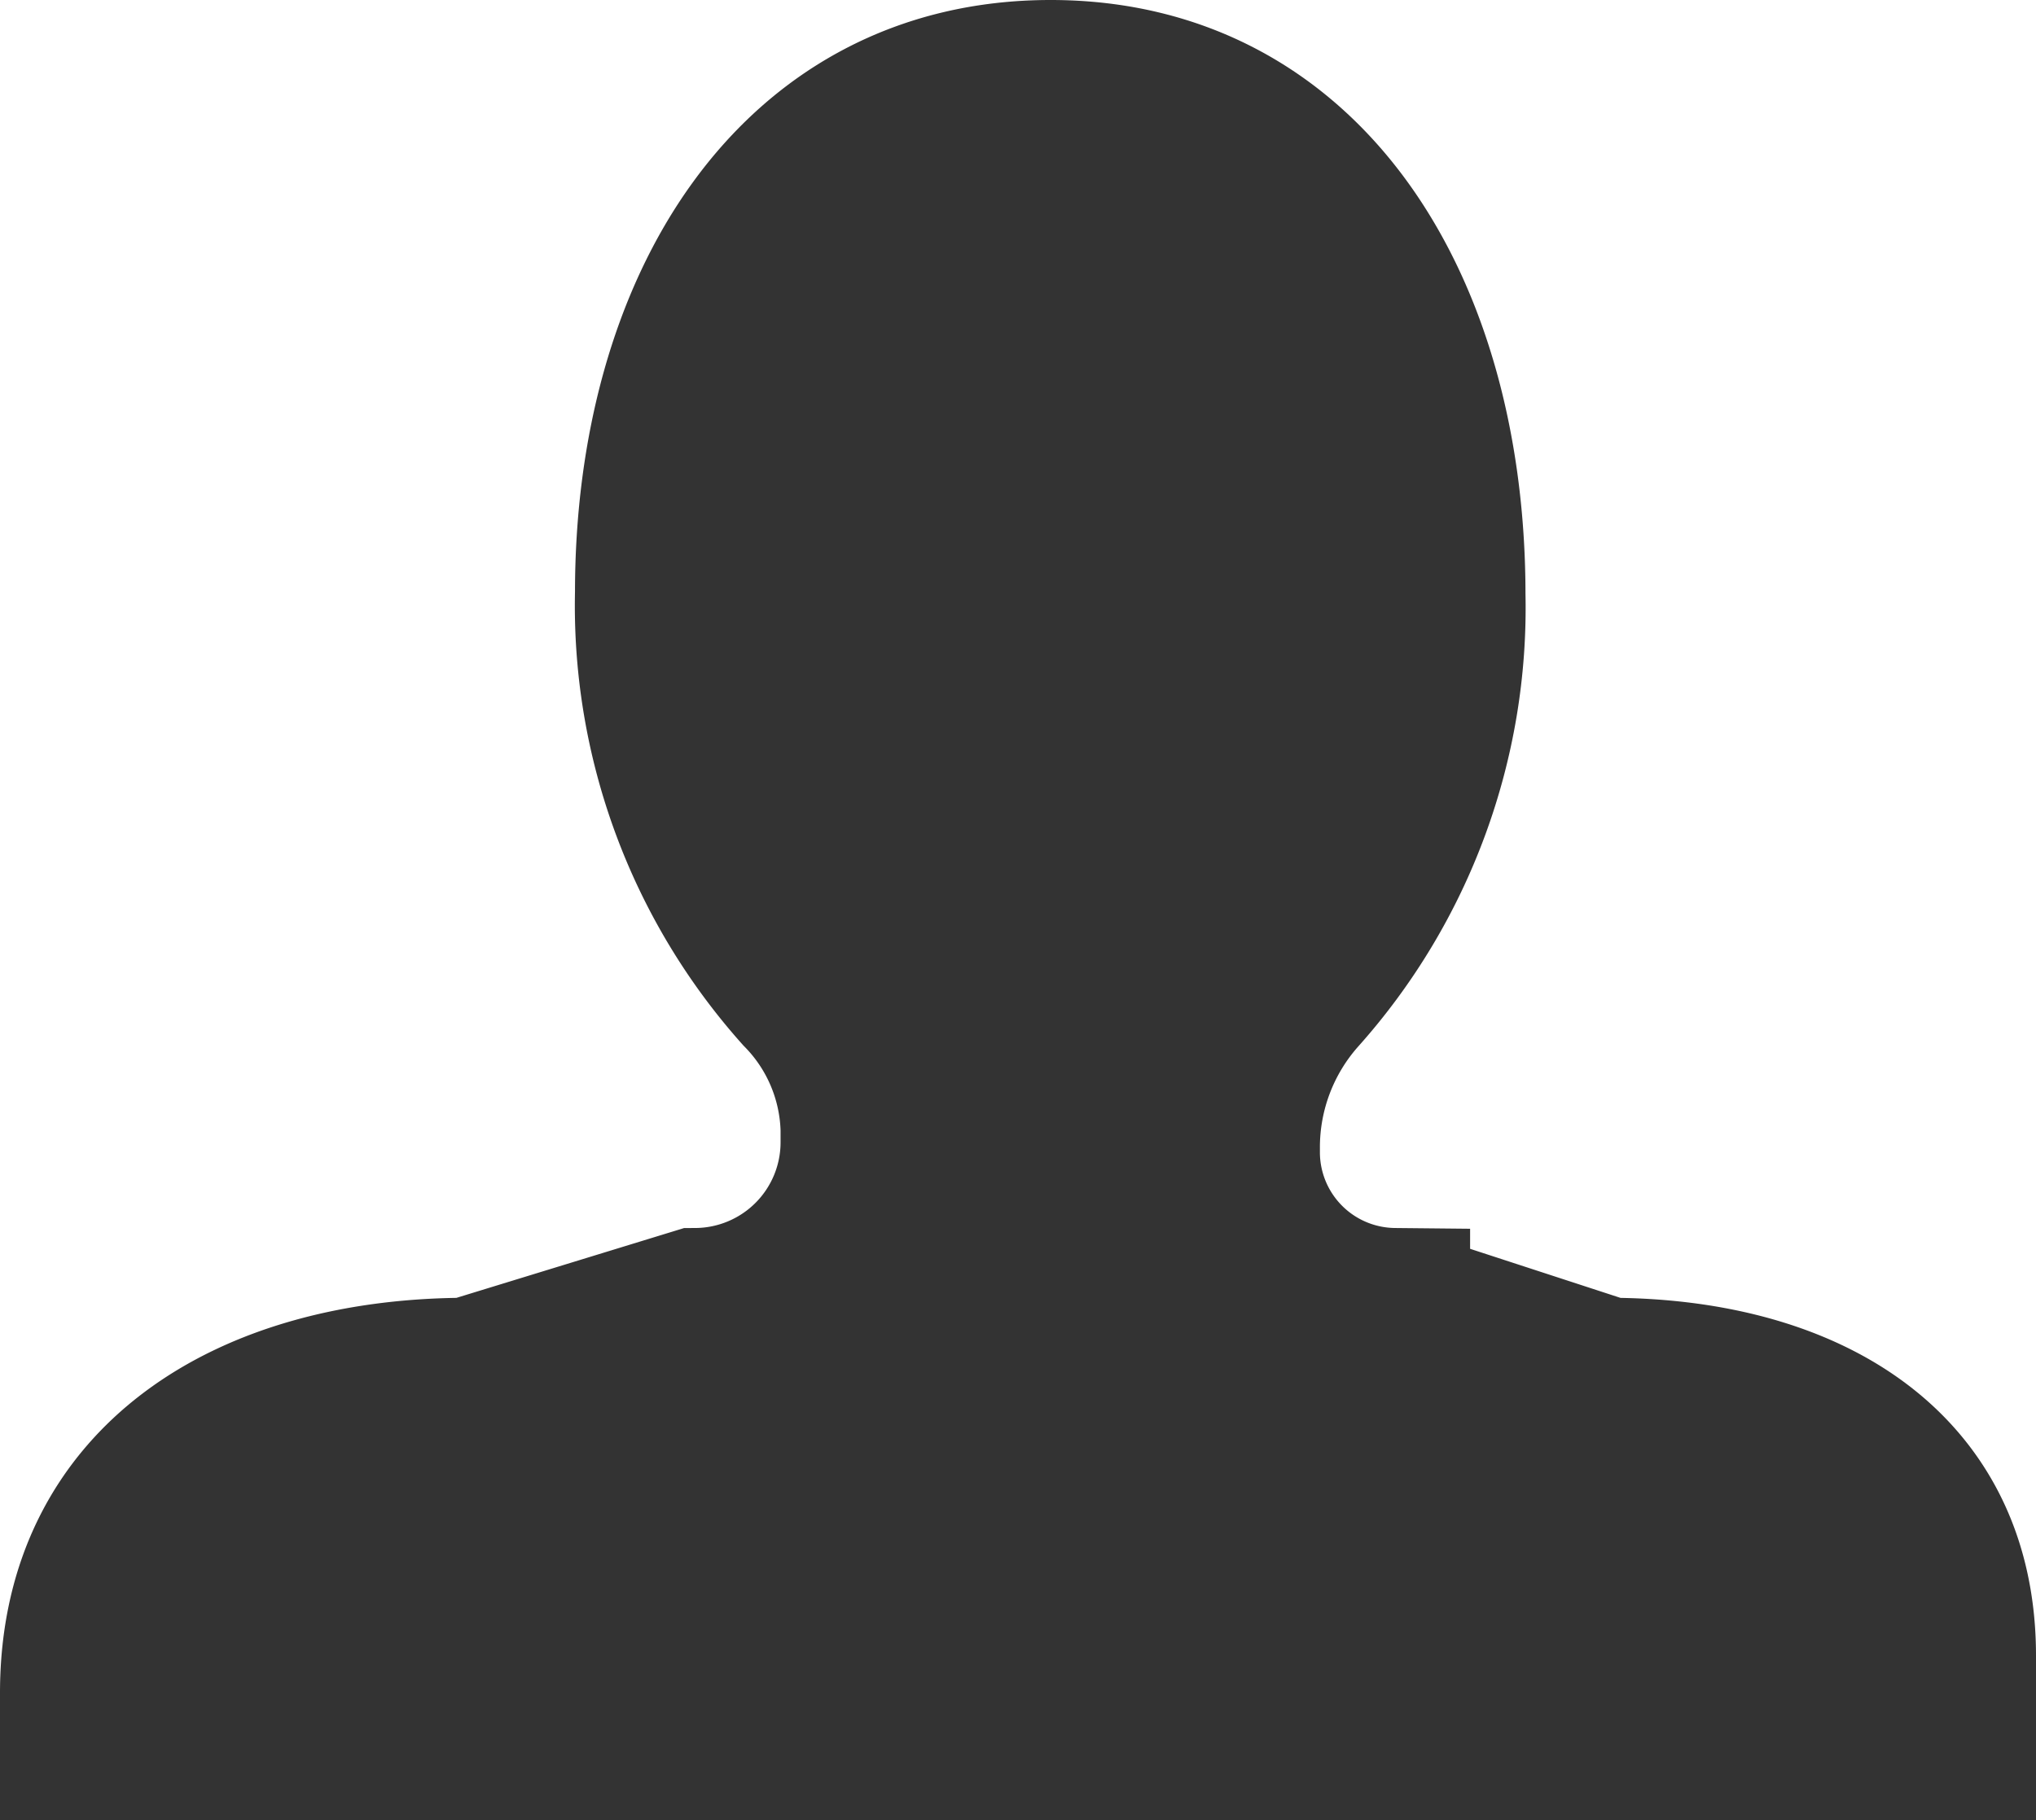 <svg xmlns="http://www.w3.org/2000/svg" viewBox="0 0 26.84 24"><defs><style>.cls-1{fill:#333;stroke:#333;stroke-miterlimit:10;stroke-width:2px;fill-rule:evenodd;}</style></defs><title>Account Logged In</title><g id="Layer_2" data-name="Layer 2"><g id="MAIN_NAV_ACTIVE" data-name="MAIN NAV ACTIVE"><path id="Account_Logged_In" data-name="Account Logged In" class="cls-1" d="M16.4,15.21v-.08a3,3,0,0,1,.76-2,7.68,7.68,0,0,0,1.95-5.29C19.11,4.05,17.25,1,13.85,1S8.58,4.05,8.58,7.81a7.68,7.68,0,0,0,1.95,5.29,2.65,2.65,0,0,1,.76,1.79v.17a2.13,2.13,0,0,1-2.12,2.13l-3,.92C3.3,18.11,1,19.48,1,22.32V23H25.84V21.83c0-2.57-2.08-3.72-4.64-3.72l-2.82-.92A2,2,0,0,1,16.4,15.21Z"/></g></g></svg>